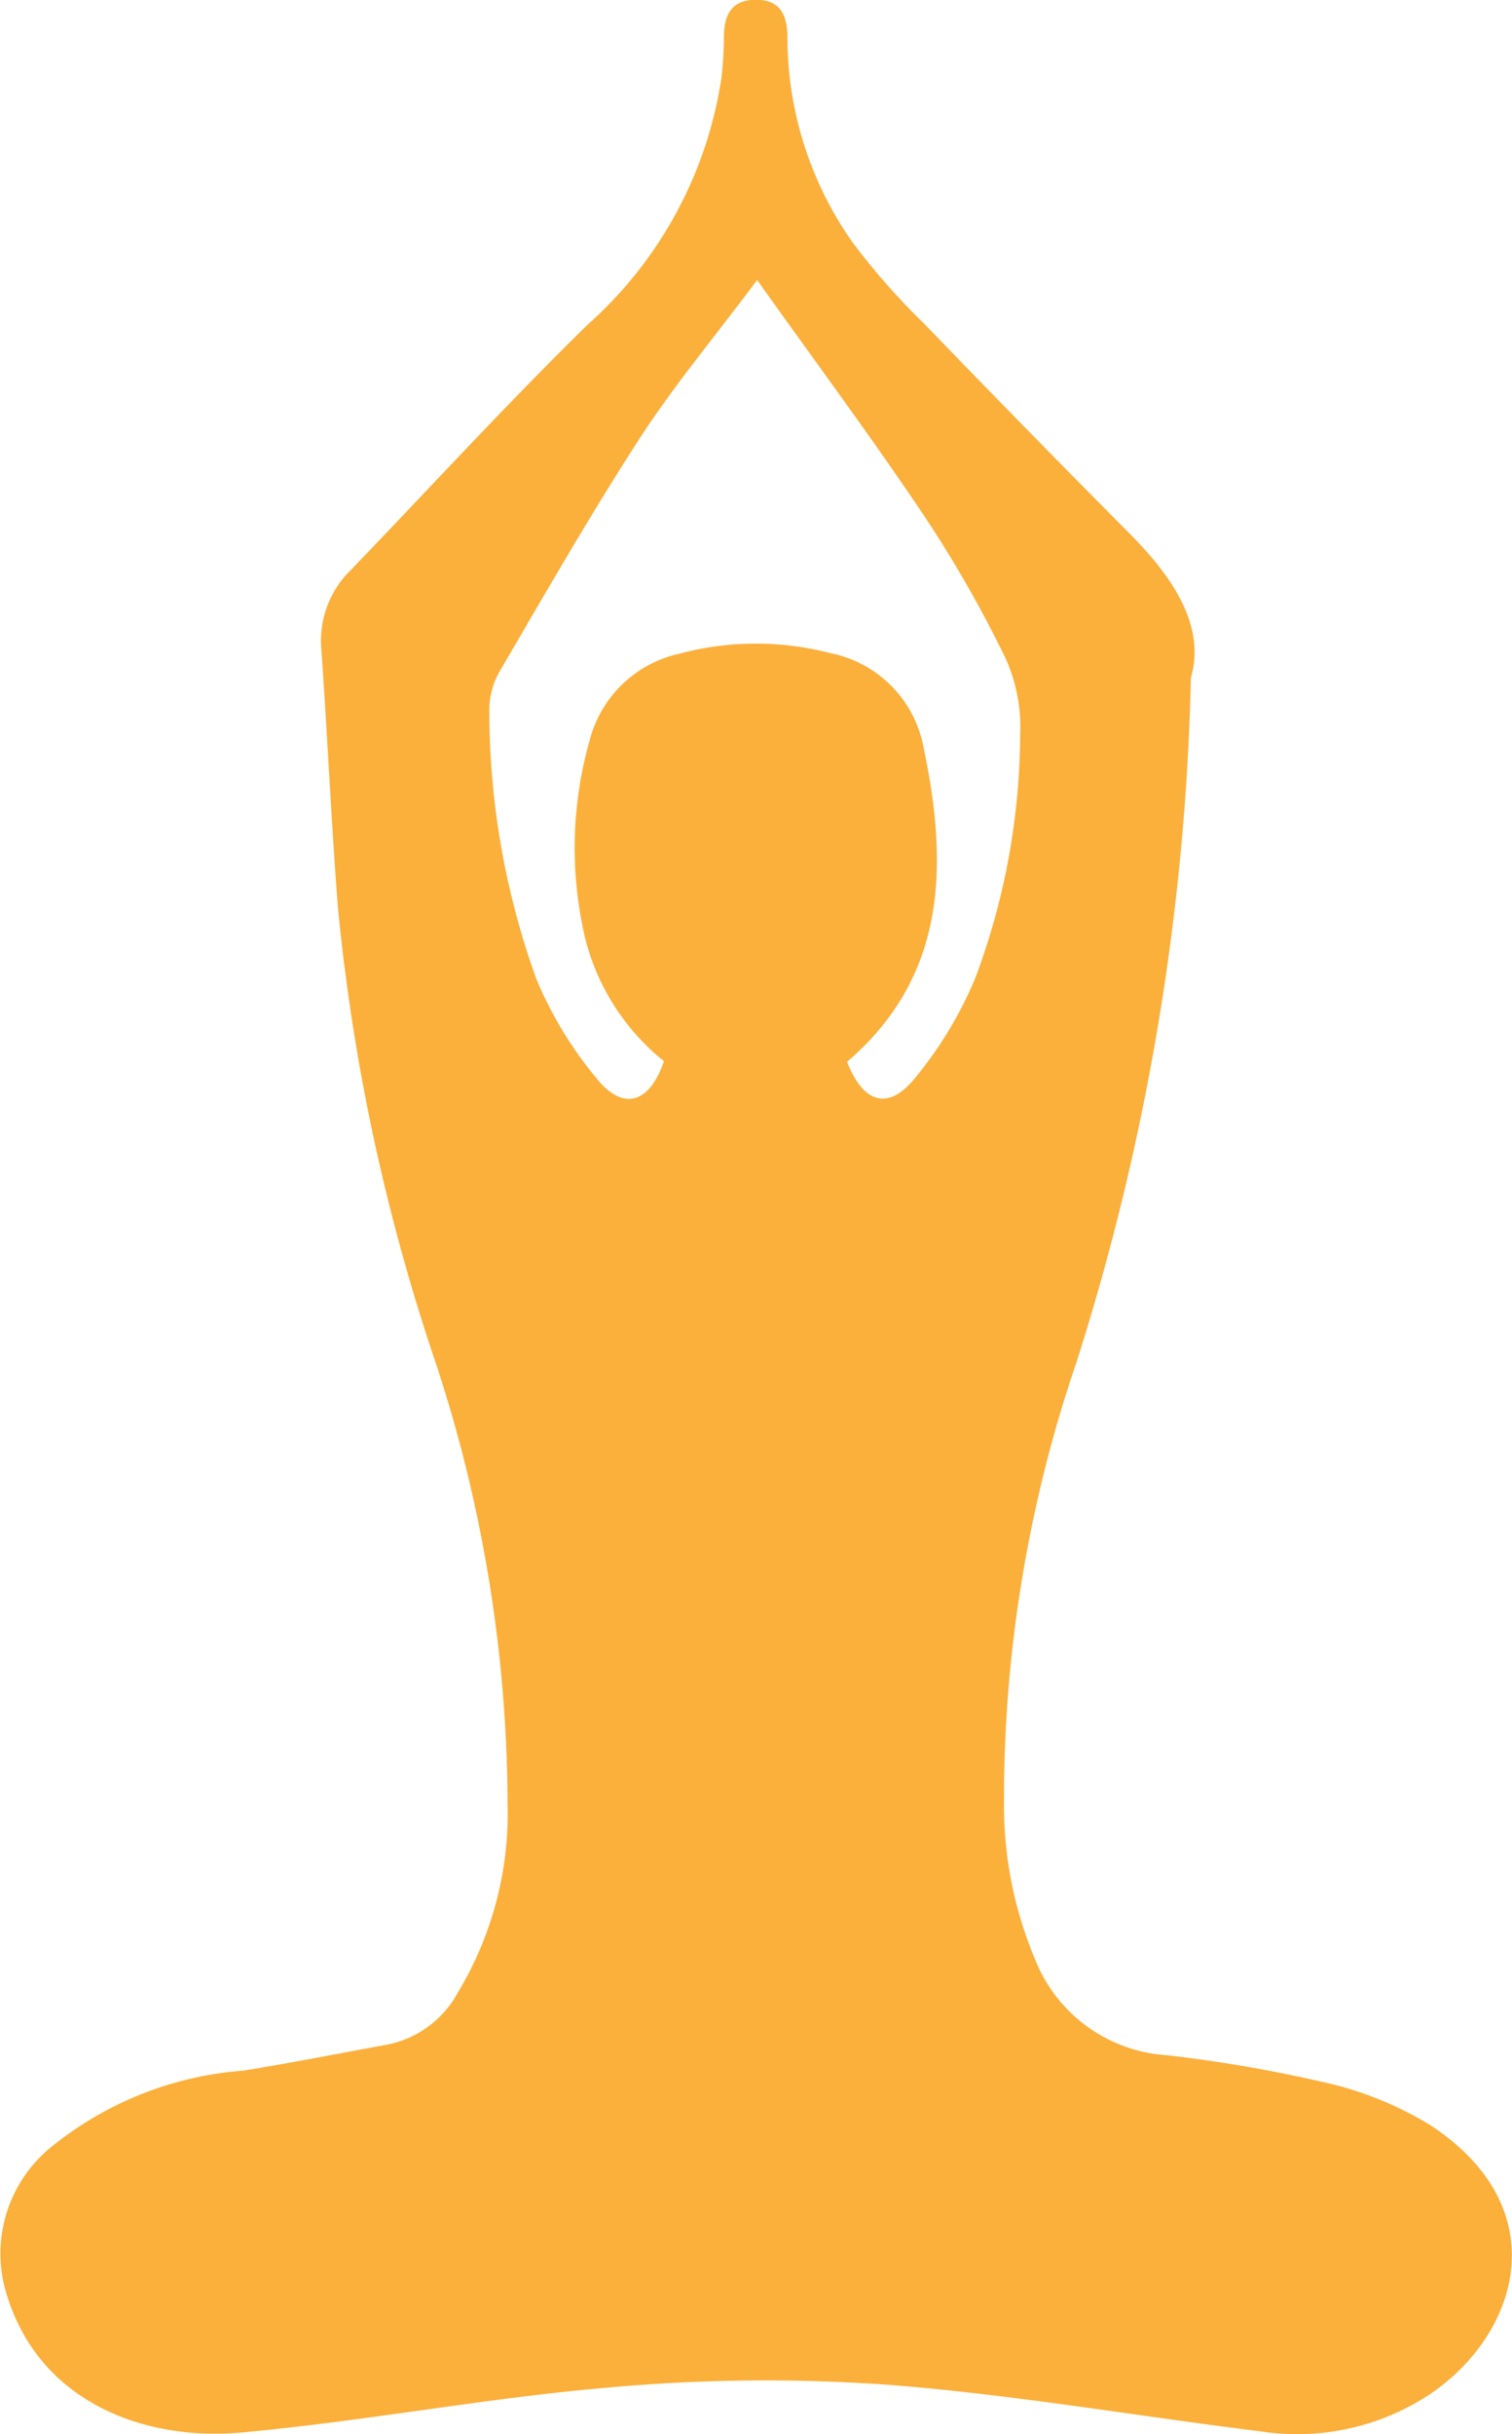 <svg xmlns="http://www.w3.org/2000/svg" width="33.797" height="54.386" viewBox="0 0 33.797 54.386"><path d="M201.631,21.261a54.27,54.27,0,0,1-2.551,15.263,30.229,30.229,0,0,0-1.626,9.9,8.833,8.833,0,0,0,.686,3.439,3.4,3.4,0,0,0,2.958,2.164,31.46,31.46,0,0,1,3.531.609A7.769,7.769,0,0,1,207,53.6c2.808,1.853,1.978,4.647-.024,6a5.374,5.374,0,0,1-3.766.834c-2.781-.343-5.55-.826-8.339-1.043a38.763,38.763,0,0,0-6.241.06c-2.75.232-5.476.757-8.226,1.006-2.211.2-4.616-.714-5.29-3.25a3.071,3.071,0,0,1,1.132-3.2,7.727,7.727,0,0,1,4.212-1.637c1.082-.175,2.158-.388,3.236-.585a2.307,2.307,0,0,0,1.554-1.163,7.755,7.755,0,0,0,1.11-4.215,31.792,31.792,0,0,0-1.587-9.792,45.238,45.238,0,0,1-2.208-10.257c-.148-1.918-.233-3.84-.369-5.76a2.2,2.2,0,0,1,.66-1.758c1.759-1.828,3.476-3.7,5.285-5.474a9.219,9.219,0,0,0,3-5.527,8.923,8.923,0,0,0,.055-.94c.008-.482.181-.8.719-.8s.694.342.7.815a7.964,7.964,0,0,0,1.446,4.592,15.231,15.231,0,0,0,1.594,1.814q2.274,2.356,4.583,4.68c1.009,1.009,1.73,2.1,1.394,3.257m-9.7-8.888c-.942,1.26-1.84,2.335-2.6,3.5-1.109,1.713-2.126,3.486-3.156,5.248a1.742,1.742,0,0,0-.224.9A17.667,17.667,0,0,0,187,27.977a8.71,8.71,0,0,0,1.365,2.244c.593.719,1.169.527,1.488-.405A5.12,5.12,0,0,1,188.1,27.1a8.786,8.786,0,0,1,.087-4.434,2.663,2.663,0,0,1,2.013-1.956,6.611,6.611,0,0,1,3.378-.011,2.641,2.641,0,0,1,2.077,2.1c.547,2.607.537,5.108-1.709,7.031.361.924.919,1.1,1.512.37a8.849,8.849,0,0,0,1.357-2.249,15.668,15.668,0,0,0,1-5.427,3.745,3.745,0,0,0-.319-1.695,26.974,26.974,0,0,0-1.841-3.22c-1.169-1.741-2.422-3.426-3.716-5.244" transform="translate(-175.012 -6.104)" fill="#fbb03b"/></svg>